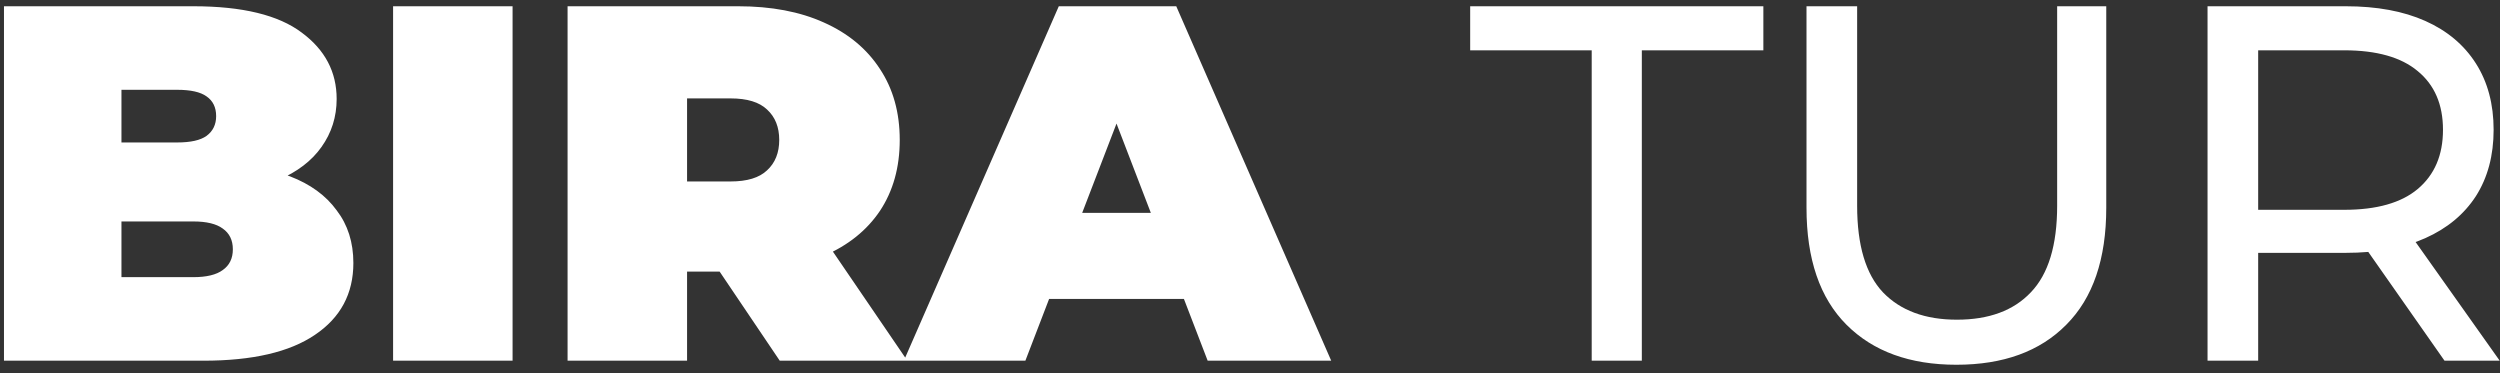 <svg xmlns="http://www.w3.org/2000/svg" width="201" height="30" viewBox="0 0 201 30" fill="none"><rect x="0" y="0" width="201" height="30" fill="#333333" stroke="none"/><path d="M0.32 29V0.503H15.546C19.482 0.503 22.386 1.208 24.258 2.62C26.131 4.004 27.067 5.782 27.067 7.953C27.067 9.391 26.66 10.68 25.846 11.82C25.059 12.933 23.905 13.815 22.386 14.466C20.866 15.118 18.993 15.444 16.767 15.444L17.582 13.245C19.807 13.245 21.721 13.557 23.322 14.181C24.95 14.806 26.199 15.715 27.067 16.909C27.963 18.076 28.411 19.487 28.411 21.143C28.411 23.613 27.379 25.54 25.317 26.924C23.281 28.308 20.296 29 16.36 29H0.32ZM9.765 22.283H15.546C16.605 22.283 17.392 22.093 17.907 21.713C18.45 21.333 18.721 20.776 18.721 20.044C18.721 19.311 18.45 18.755 17.907 18.375C17.392 17.995 16.605 17.805 15.546 17.805H9.114V11.454H14.243C15.329 11.454 16.116 11.277 16.605 10.925C17.12 10.545 17.378 10.015 17.378 9.337C17.378 8.631 17.12 8.102 16.605 7.749C16.116 7.396 15.329 7.22 14.243 7.22H9.765V22.283ZM31.604 29V0.503H41.211V29H31.604ZM45.633 29V0.503H59.352C62.012 0.503 64.305 0.937 66.232 1.806C68.186 2.674 69.693 3.922 70.751 5.551C71.81 7.152 72.339 9.052 72.339 11.25C72.339 13.449 71.81 15.348 70.751 16.95C69.693 18.524 68.186 19.732 66.232 20.573C64.305 21.414 62.012 21.835 59.352 21.835H50.966L55.24 17.886V29H45.633ZM62.691 29L55.688 18.619H65.866L72.95 29H62.691ZM55.24 18.945L50.966 14.589H58.742C60.072 14.589 61.048 14.29 61.673 13.693C62.324 13.096 62.65 12.282 62.65 11.25C62.65 10.219 62.324 9.405 61.673 8.808C61.048 8.211 60.072 7.912 58.742 7.912H50.966L55.24 3.556V18.945ZM72.669 29L85.127 0.503H94.571L107.029 29H97.096L87.895 5.062H91.64L82.44 29H72.669ZM80.079 24.033L82.521 17.113H95.63L98.073 24.033H80.079ZM127.973 29V4.045H118.202V0.503H141.774V4.045H132.003V29H127.973ZM157.293 29.326C153.548 29.326 150.603 28.254 148.459 26.11C146.315 23.965 145.243 20.831 145.243 16.706V0.503H149.314V16.543C149.314 19.718 150.006 22.038 151.39 23.504C152.802 24.97 154.783 25.703 157.334 25.703C159.912 25.703 161.894 24.97 163.278 23.504C164.689 22.038 165.395 19.718 165.395 16.543V0.503H169.343V16.706C169.343 20.831 168.271 23.965 166.127 26.11C164.01 28.254 161.066 29.326 157.293 29.326ZM177.486 29V0.503H188.6C191.097 0.503 193.227 0.896 194.992 1.683C196.756 2.47 198.113 3.61 199.063 5.103C200.013 6.596 200.487 8.373 200.487 10.436C200.487 12.499 200.013 14.277 199.063 15.769C198.113 17.235 196.756 18.361 194.992 19.148C193.227 19.935 191.097 20.329 188.6 20.329H179.725L181.557 18.456V29H177.486ZM196.539 29L189.292 18.66H193.648L200.976 29H196.539ZM181.557 18.863L179.725 16.868H188.478C191.083 16.868 193.051 16.312 194.381 15.199C195.738 14.059 196.416 12.472 196.416 10.436C196.416 8.401 195.738 6.826 194.381 5.714C193.051 4.601 191.083 4.045 188.478 4.045H179.725L181.557 2.009V18.863Z" fill="white"></path></svg>